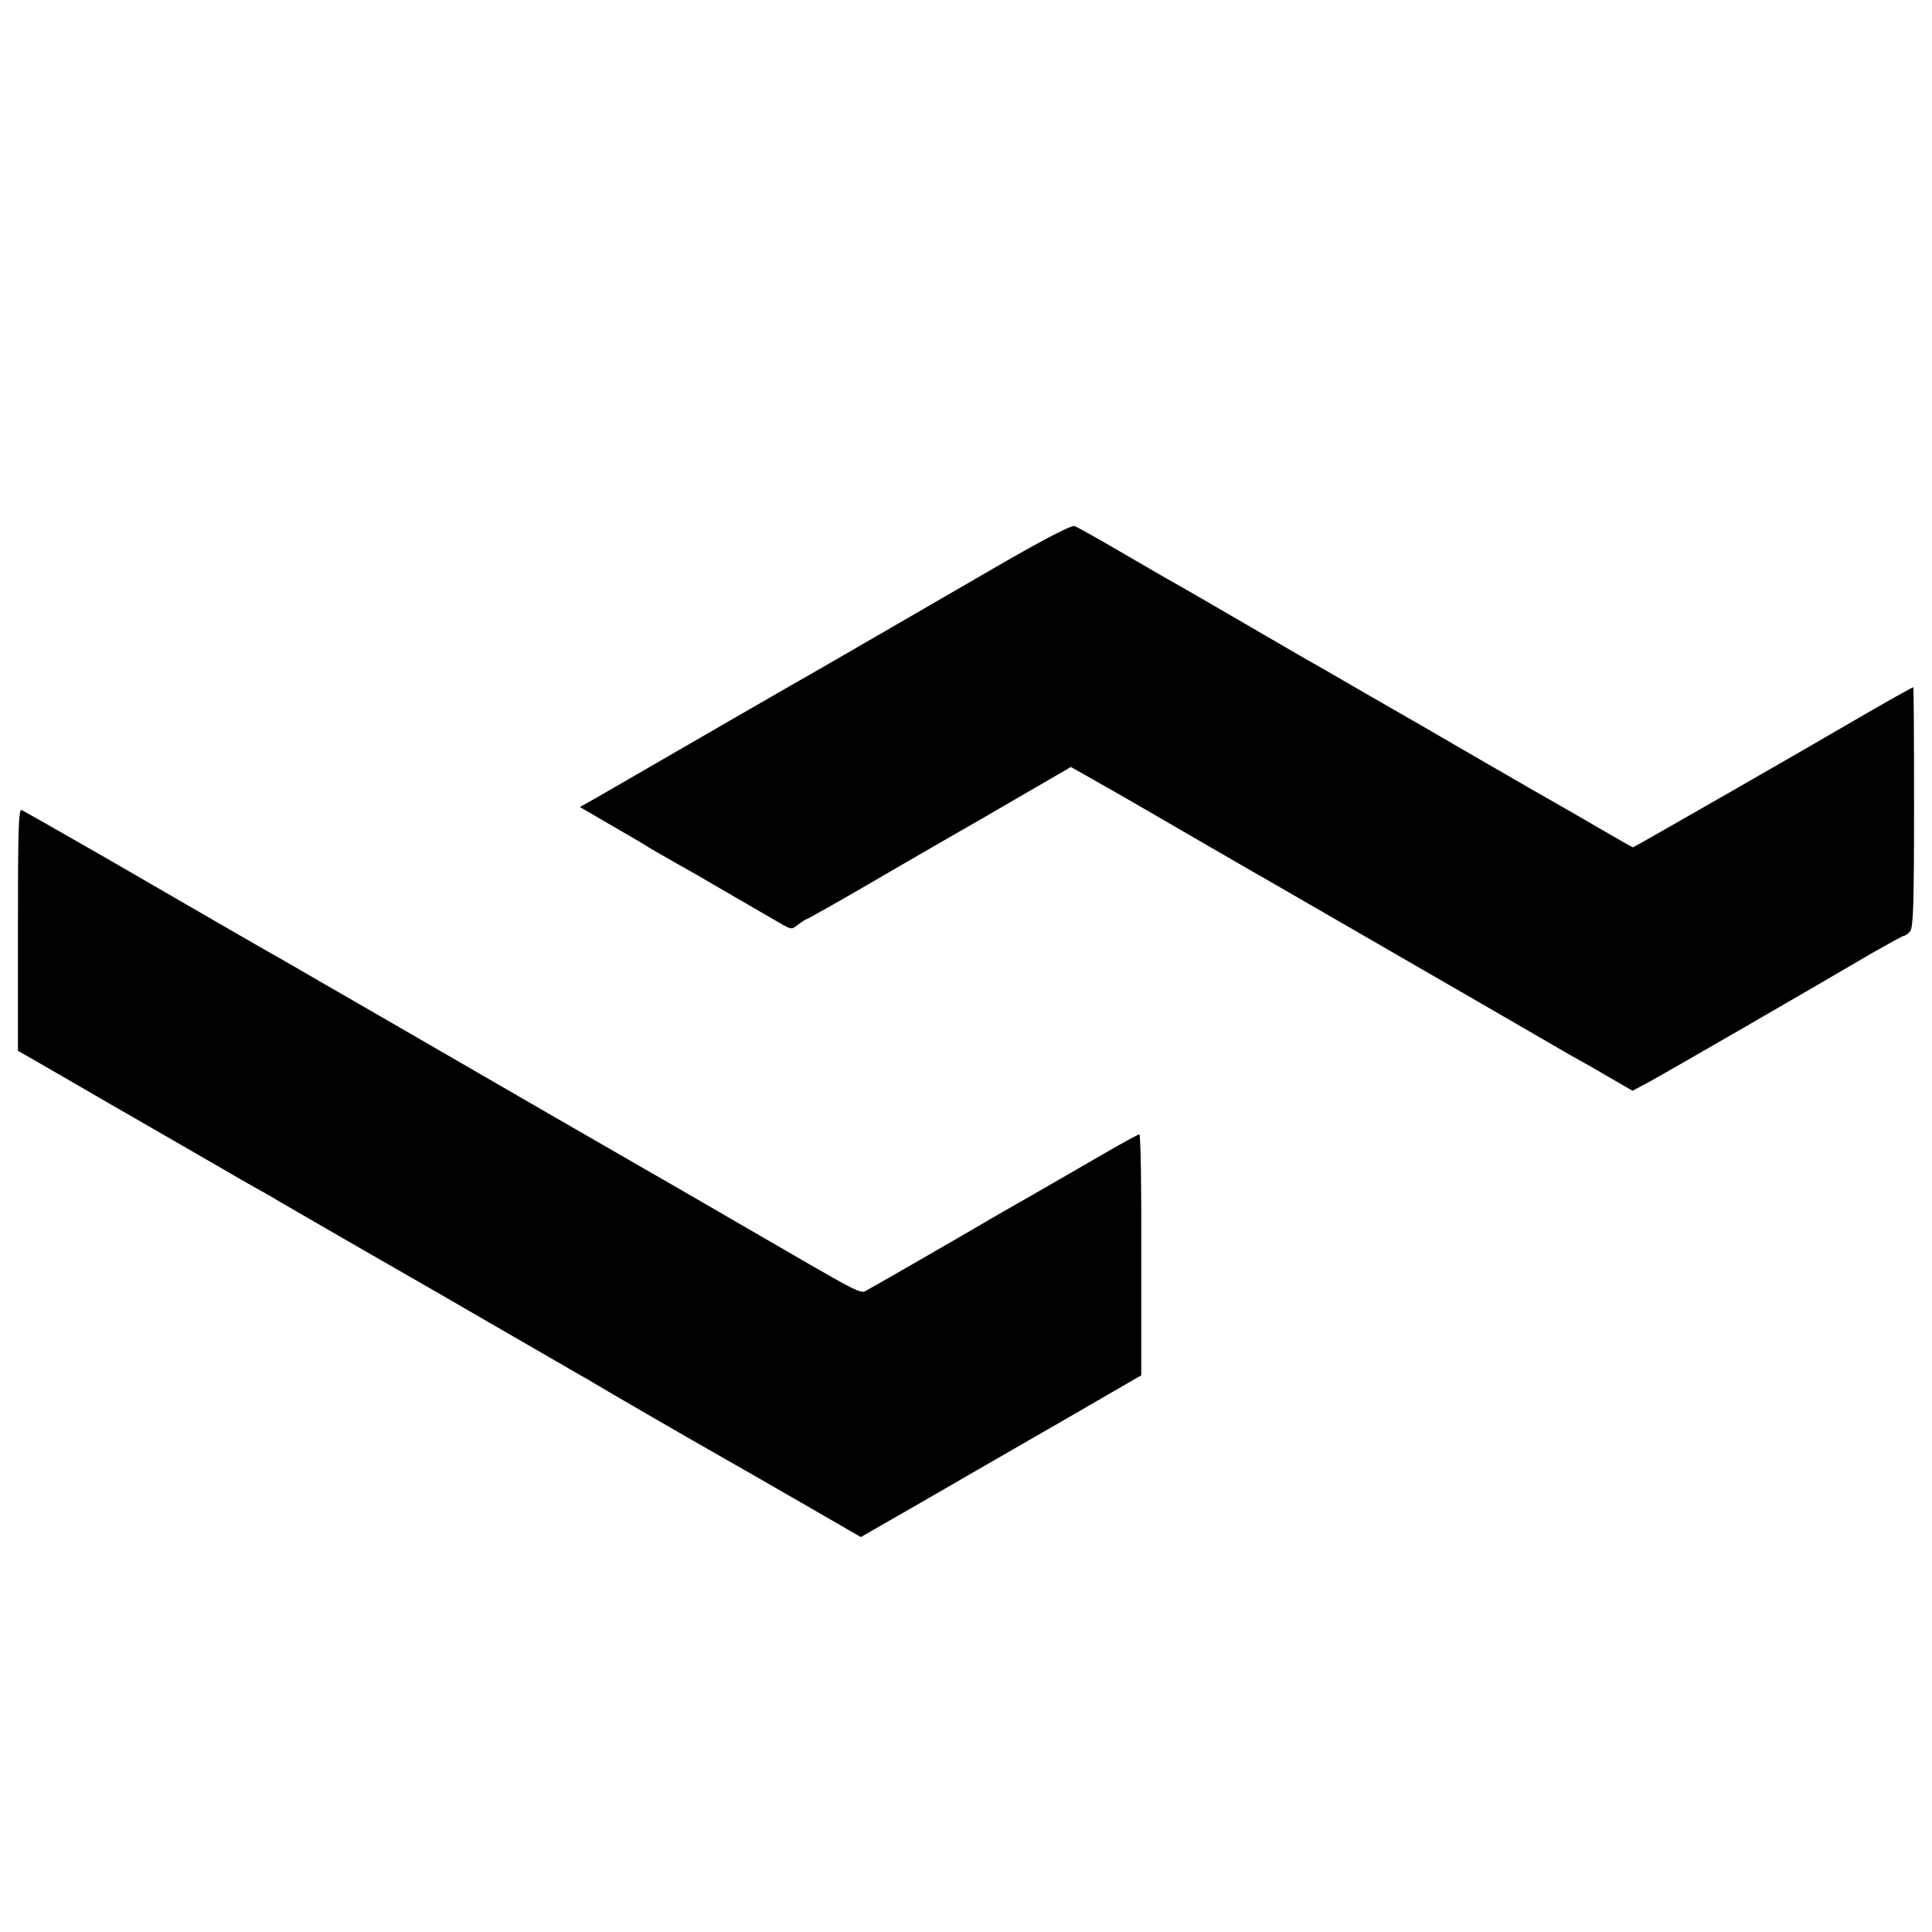 <?xml version="1.0" standalone="no"?>
<!DOCTYPE svg PUBLIC "-//W3C//DTD SVG 20010904//EN"
 "http://www.w3.org/TR/2001/REC-SVG-20010904/DTD/svg10.dtd">
<svg version="1.0" xmlns="http://www.w3.org/2000/svg"
 width="700pt" height="700pt" viewBox="0 0 700 700"
 preserveAspectRatio="xMidYMid meet">
<g transform="translate(0,700) scale(0.1,-0.1)"
fill="#000000" stroke="none">
<path d="M3640 4964 c-129 -75 -323 -187 -430 -249 -107 -62 -211 -122 -230
-133 -33 -18 -641 -369 -725 -418 -22 -13 -66 -38 -97 -56 l-57 -32 117 -68
c64 -37 124 -72 132 -78 8 -5 53 -31 99 -57 47 -26 108 -61 136 -78 134 -78
223 -129 252 -146 31 -17 32 -17 56 2 14 10 27 19 30 19 3 0 115 63 249 141
133 78 261 151 283 164 22 12 127 73 232 134 l193 112 57 -32 c32 -18 171 -97
308 -177 138 -80 266 -154 285 -165 38 -21 471 -272 875 -505 138 -80 268
-155 290 -168 22 -12 81 -45 130 -74 l90 -52 60 32 c59 32 594 341 808 467 60
34 112 63 117 63 4 0 14 7 21 16 11 14 14 99 14 450 0 239 -1 434 -3 434 -3 0
-117 -64 -182 -102 -203 -119 -830 -478 -833 -478 -3 0 -50 27 -105 59 -55 32
-124 72 -154 89 -29 16 -152 87 -273 157 -121 70 -233 135 -250 145 -16 9
-104 60 -195 112 -91 53 -181 105 -200 115 -19 11 -133 77 -253 147 -120 70
-238 138 -264 152 -25 15 -106 61 -179 104 -74 43 -142 81 -151 84 -12 3 -103
-44 -253 -130z"/>
<path d="M65 3631 l0 -438 189 -109 c103 -60 207 -120 230 -133 22 -13 131
-75 241 -139 110 -64 211 -122 225 -129 14 -8 41 -23 60 -35 46 -27 422 -244
463 -267 18 -10 160 -92 317 -183 157 -91 299 -173 315 -182 17 -9 37 -21 45
-26 15 -10 381 -222 470 -272 25 -14 147 -84 272 -156 l227 -131 223 128 c123
71 351 203 508 293 l285 165 0 436 c1 241 -2 437 -7 437 -4 0 -63 -32 -130
-71 -68 -39 -181 -105 -253 -146 -71 -41 -137 -78 -145 -83 -36 -22 -431 -250
-456 -263 -30 -16 3 -32 -494 256 -141 82 -233 135 -322 186 -56 32 -597 344
-933 539 -176 101 -336 194 -355 205 -56 31 -331 190 -652 376 -164 94 -304
174 -310 176 -11 4 -13 -83 -13 -434z"/>
</g>
</svg>
